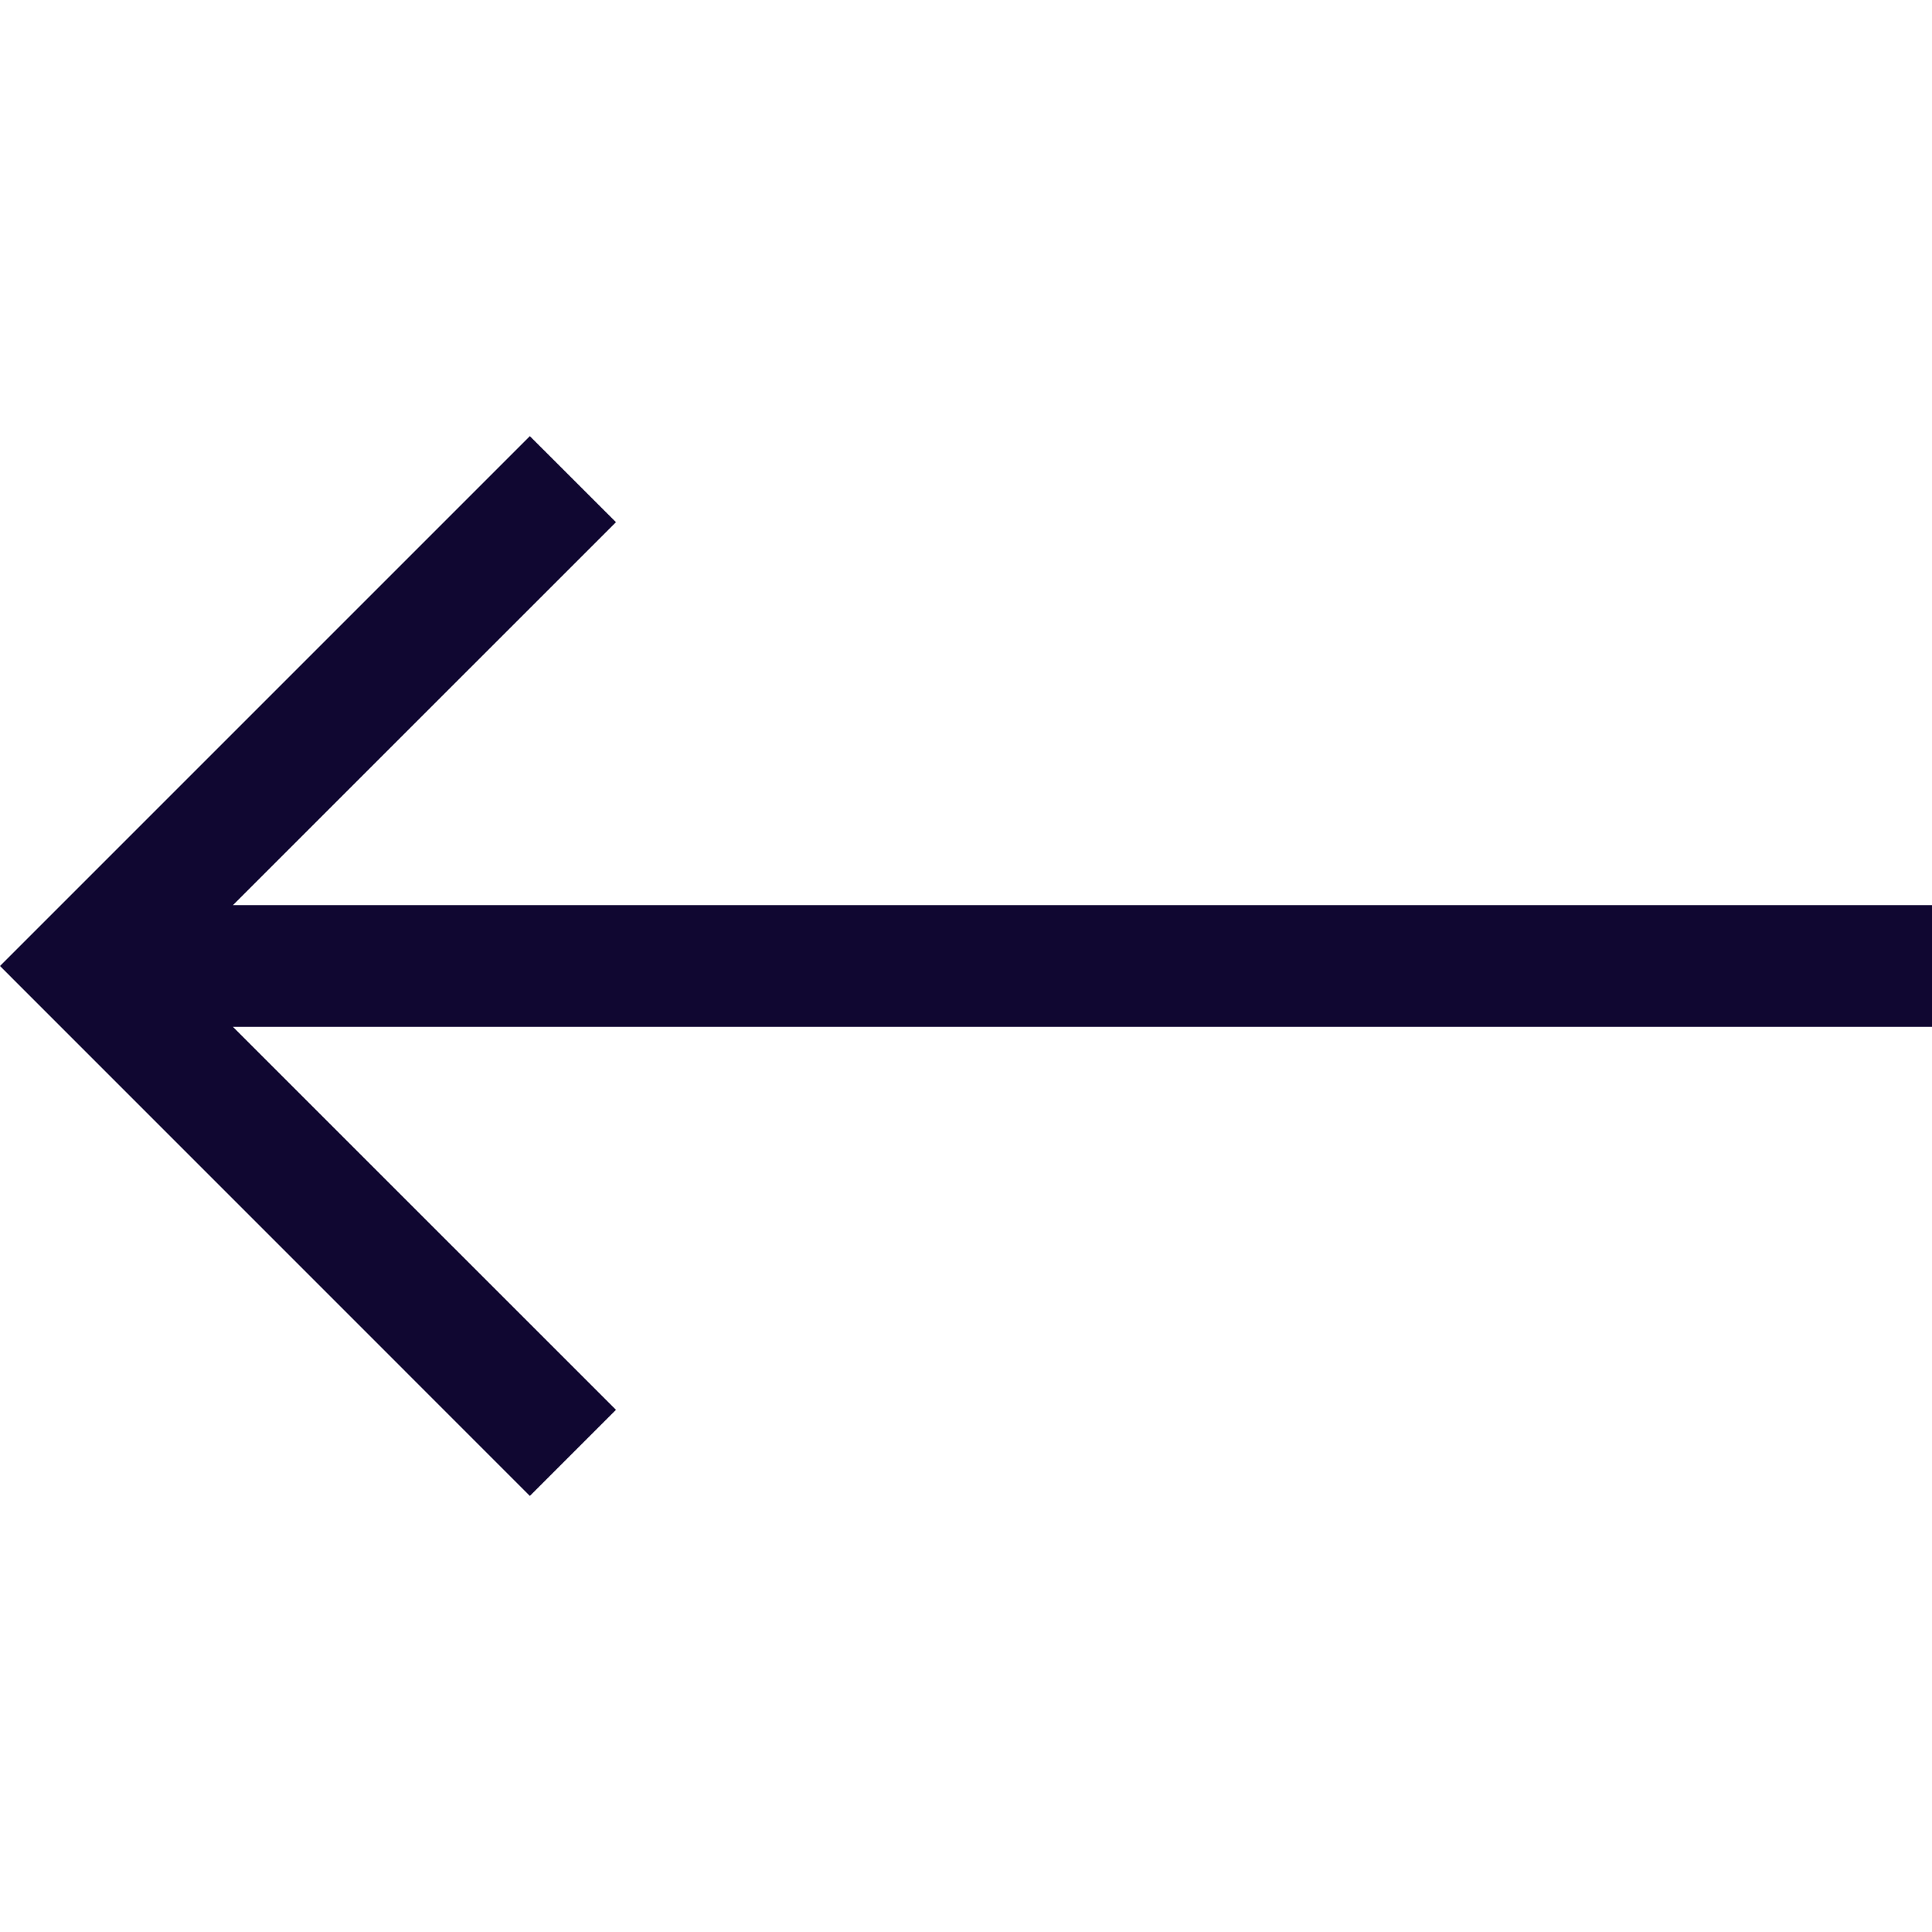 <svg width="28" height="28" viewBox="0 0 28 28" fill="none" xmlns="http://www.w3.org/2000/svg">
<path d="M7.679 21.68L8.927 20.432L3.376 14.882L28 14.882L28 13.118L3.376 13.118L8.927 7.568L7.679 6.321L2.01403e-06 14L7.679 21.68Z" fill="#100731"/>
</svg>
